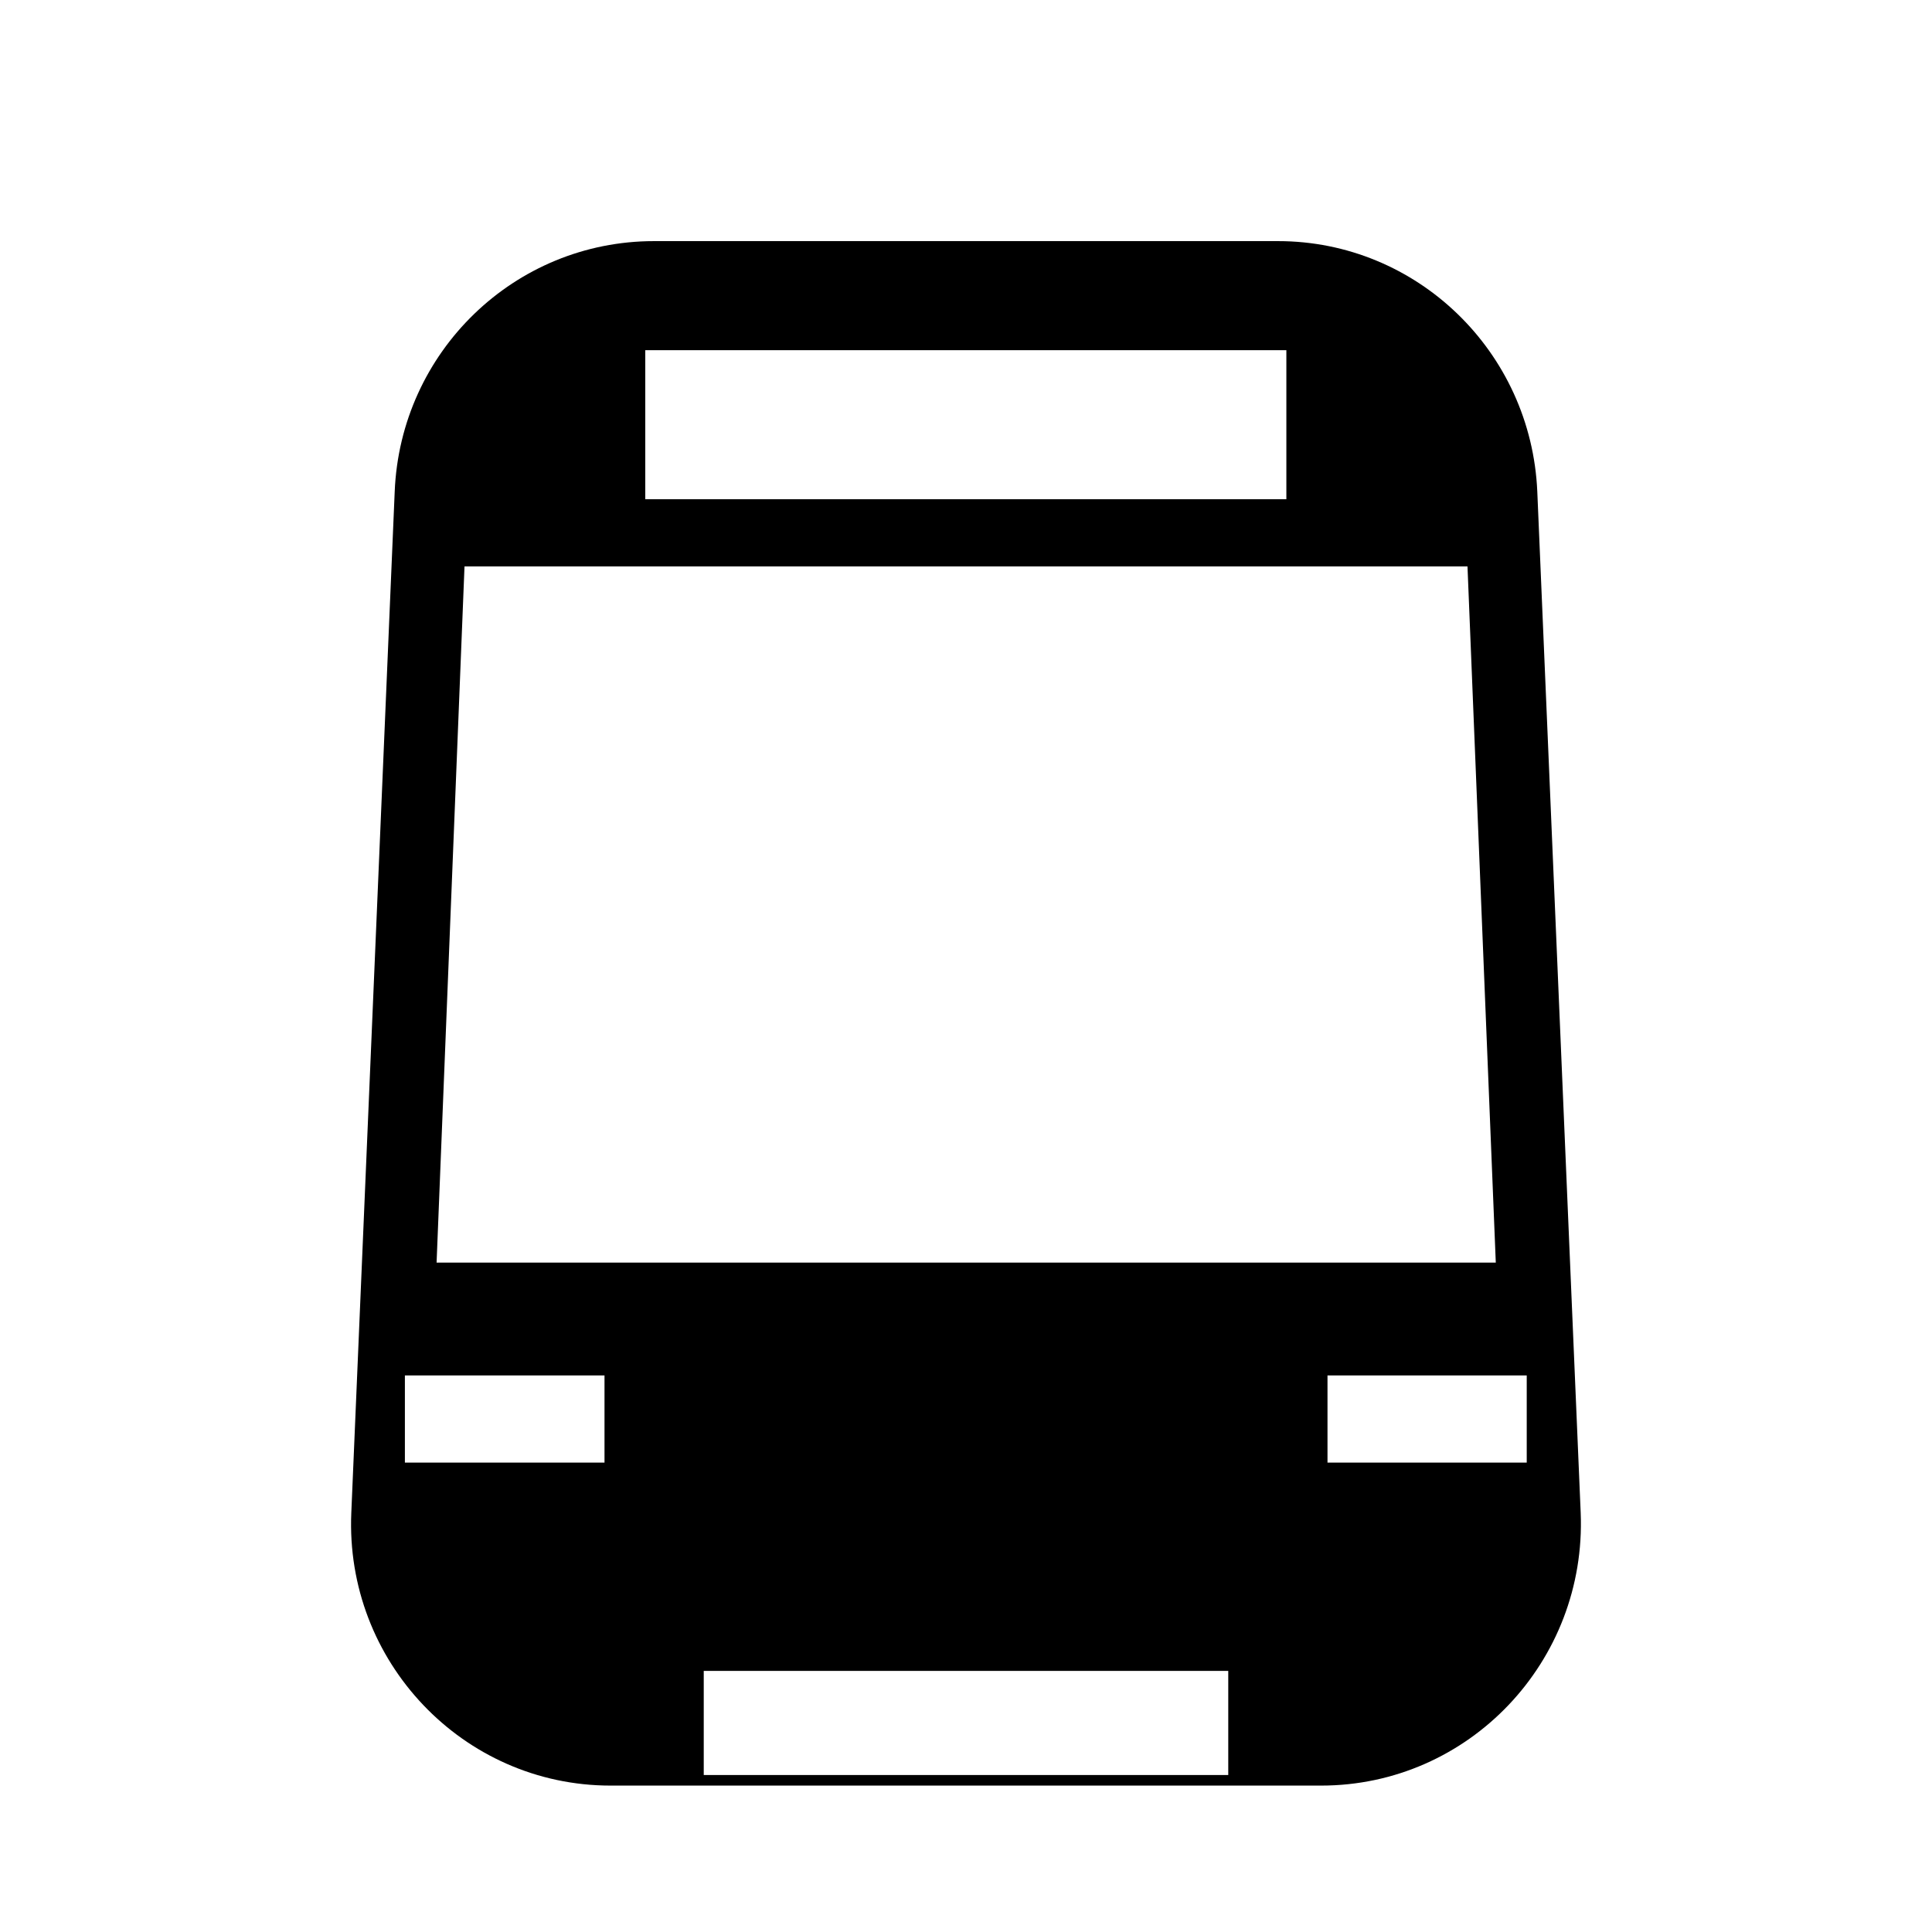 <?xml version="1.0" encoding="utf-8"?>
<!-- Generator: Adobe Illustrator 24.0.1, SVG Export Plug-In . SVG Version: 6.00 Build 0)  -->
<svg version="1.1" id="图层_1" xmlns="http://www.w3.org/2000/svg" xmlns:xlink="http://www.w3.org/1999/xlink" x="0px" y="0px"
	 viewBox="0 0 512 512" style="enable-background:new 0 0 512 512;" xml:space="preserve">
<title>Tram</title>
<path d="M418.9,400.9l-11.5-270.6c-1.6-37.1-31.9-66.4-68.7-66.4H173.3c-36.9,0-67.2,29.3-68.7,66.4L93.1,400.9
	c-1.7,39.4,29.6,72.3,68.7,72.3h188.3C389.3,473.2,420.5,440.3,418.9,400.9z M171,92.8h169.9v39.5H171V92.8z M160.2,387.6h-52.9
	v-23.1h52.9V387.6z M325.5,470.4h-139v-27.6h139V470.4z M115.7,334.6l7.4-184.5h265.8l7.5,184.5H115.7z M404.6,387.6h-52.8v-23.1
	h52.8V387.6z"/>
</svg>
